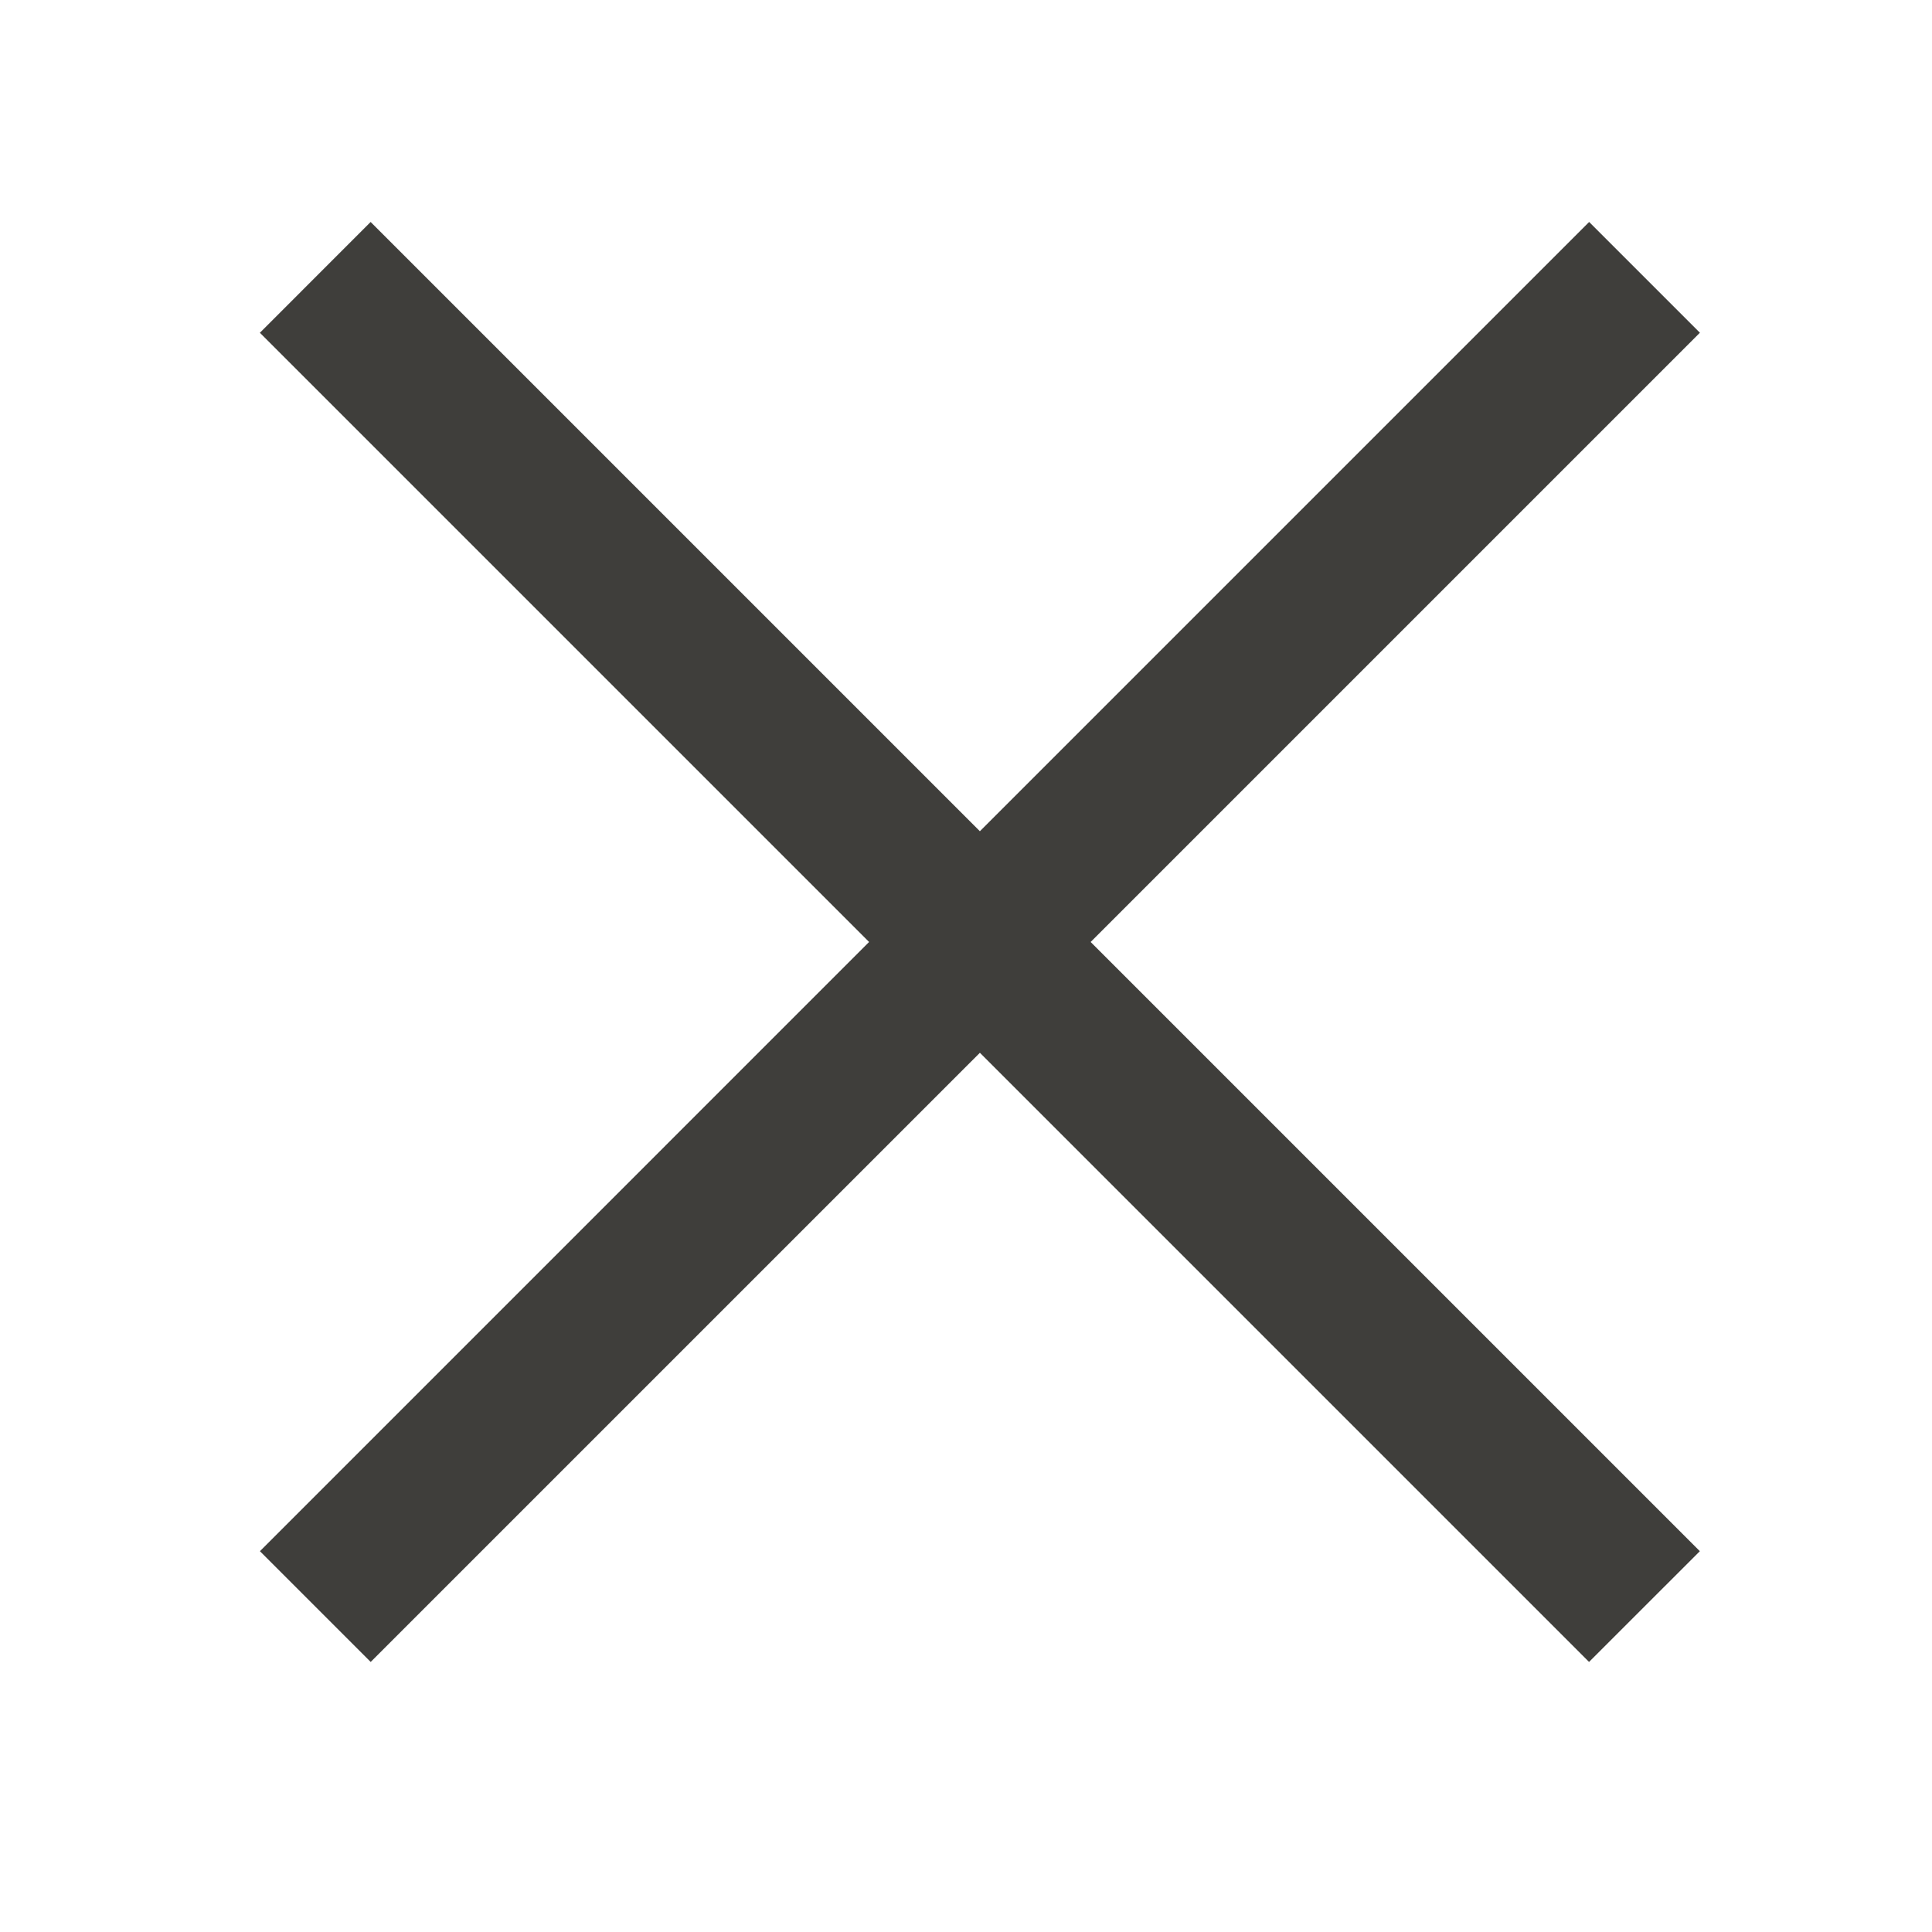<svg xmlns="http://www.w3.org/2000/svg" width="37" height="37" viewBox="0 0 37 37" fill="none"><g id="x"><path id="Union" fill-rule="evenodd" clip-rule="evenodd" d="M20.887 18.04L32.555 6.372L30.434 4.251L18.766 15.919L7.098 4.251L4.977 6.373L16.644 18.04L4.978 29.707L7.099 31.828L18.766 20.162L30.432 31.828L32.554 29.707L20.887 18.04Z" fill="#3F3E3B"></path></g></svg>